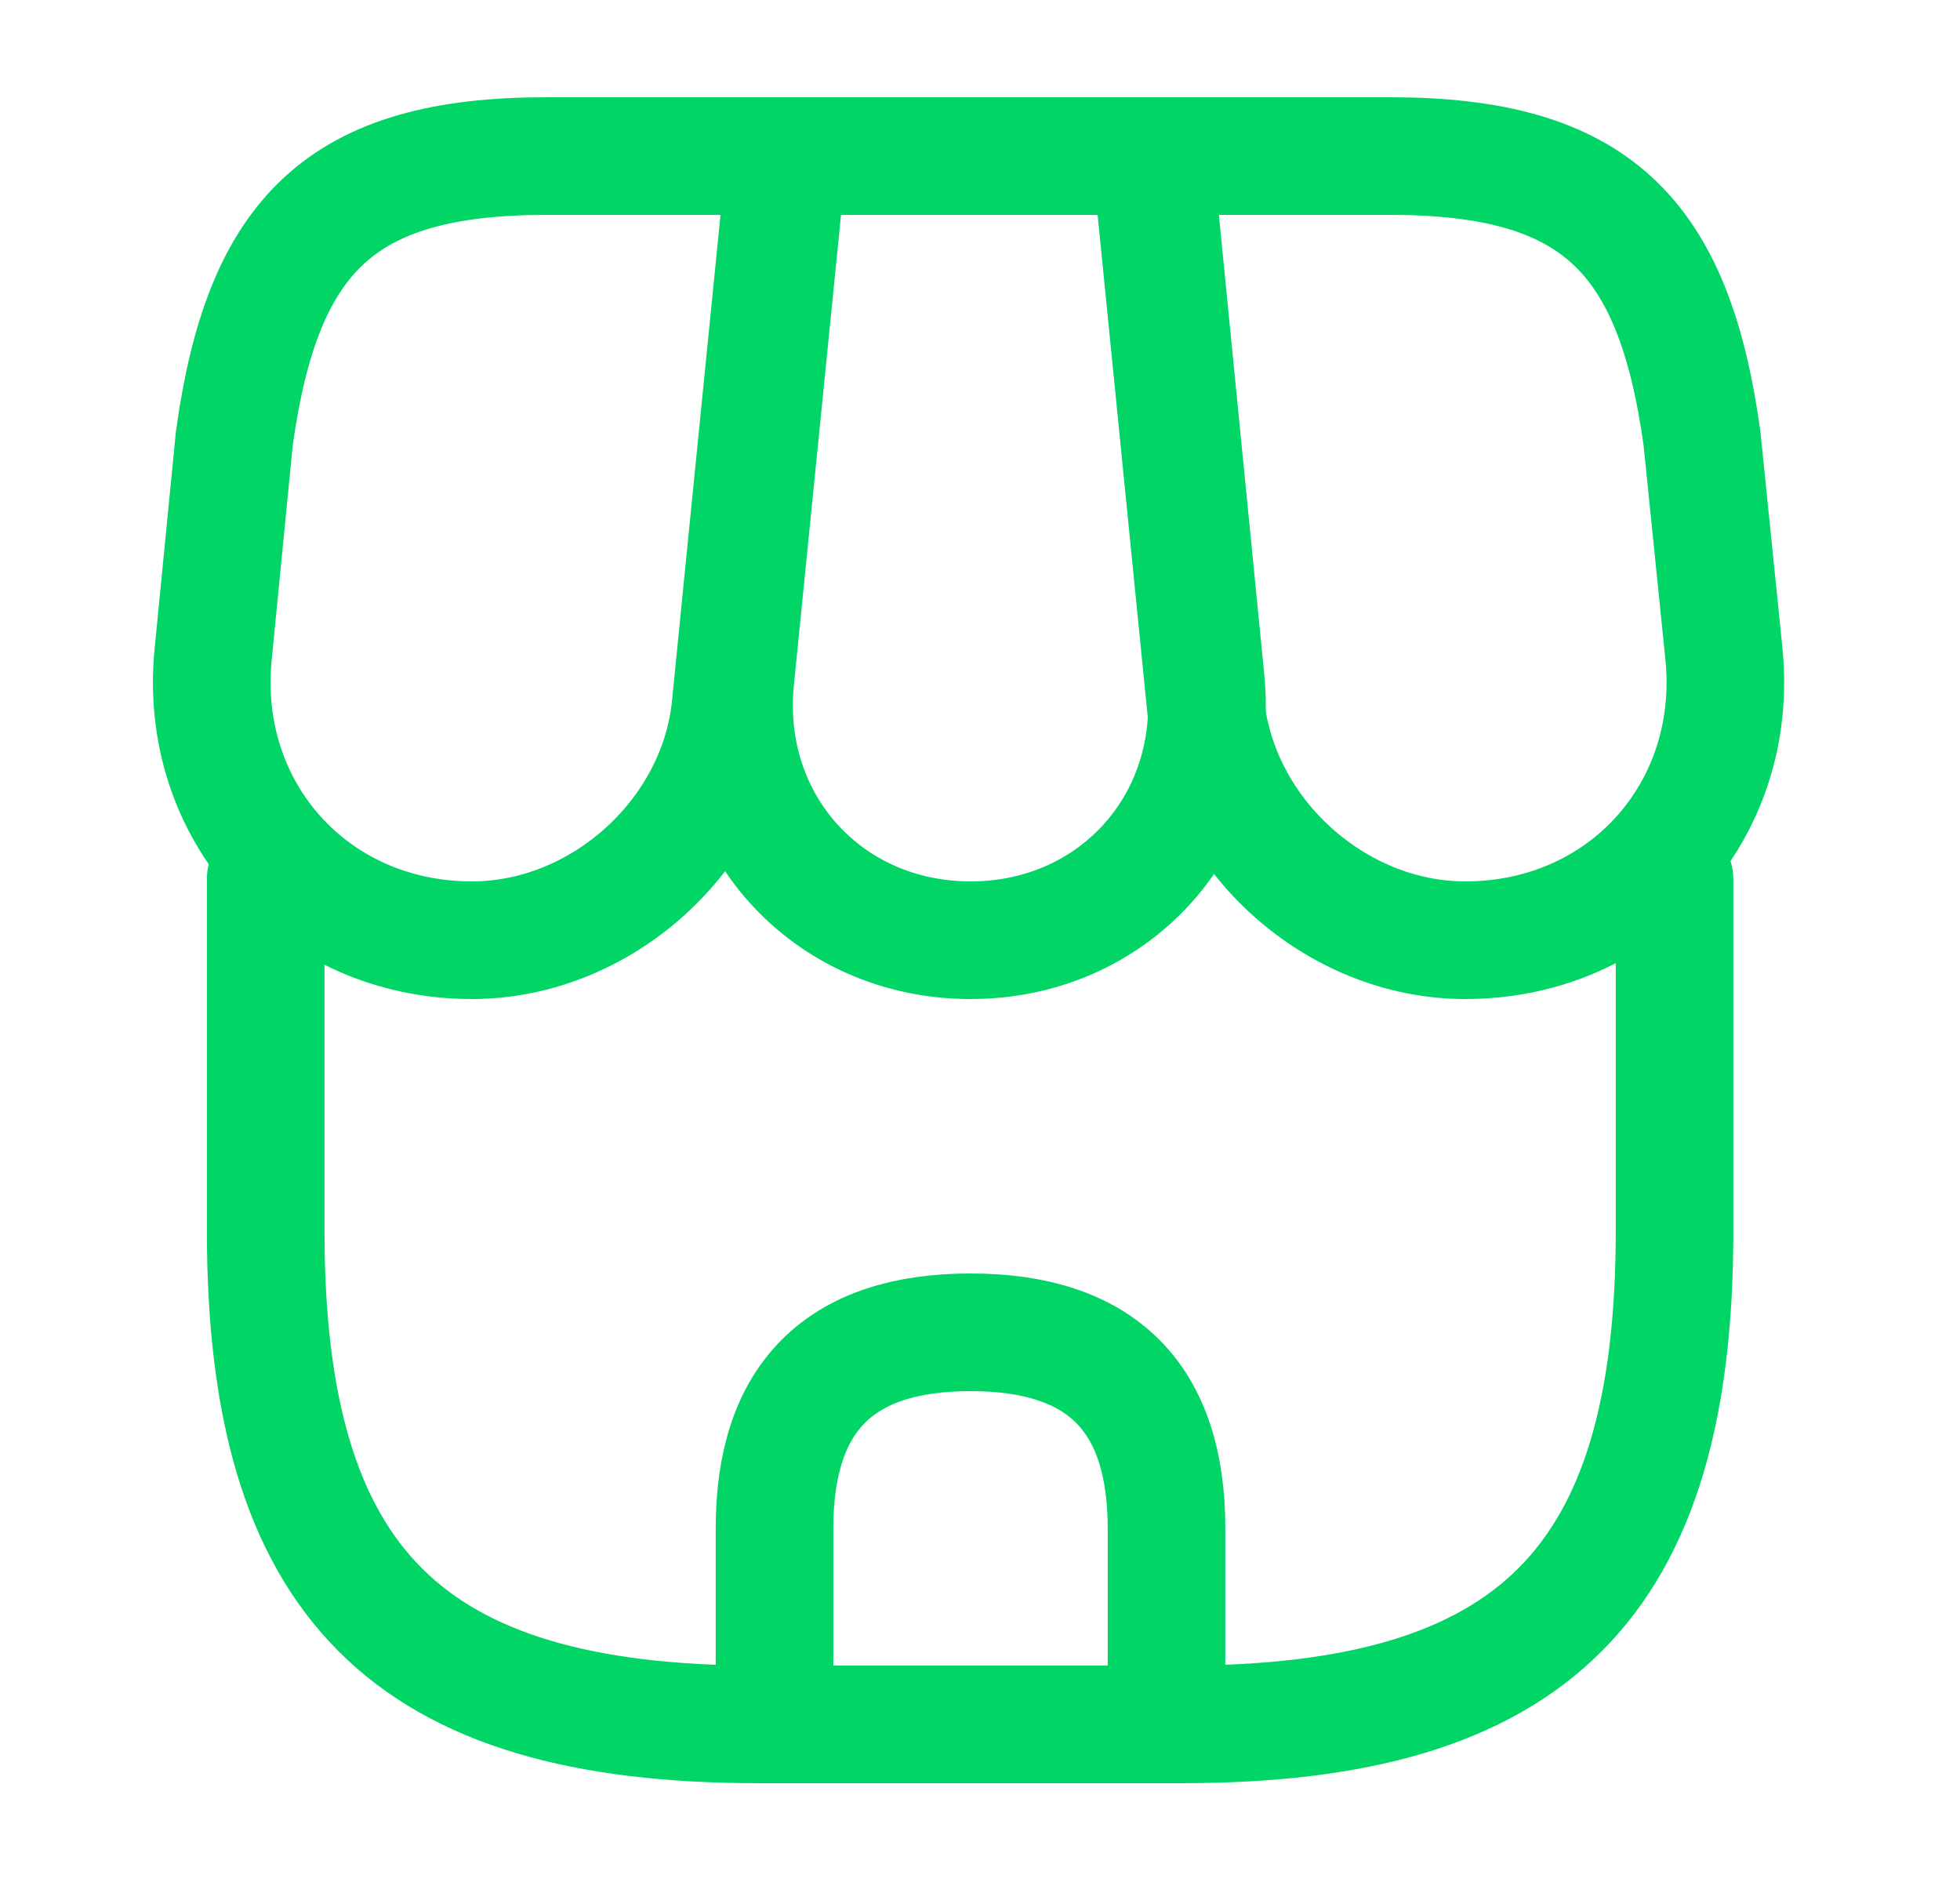 <svg width="25" height="24" viewBox="0 0 25 24" fill="none" xmlns="http://www.w3.org/2000/svg">
<path d="M3.389 11.21V15.7C3.389 20.19 5.189 21.99 9.679 21.99H15.069C19.559 21.99 21.359 20.19 21.359 15.7V11.21" stroke="#00D566" stroke-width="1.5" stroke-linecap="round" stroke-linejoin="round"/>
<path d="M12.379 11.99C14.209 11.99 15.559 10.5 15.379 8.67L14.719 1.99H10.049L9.379 8.67C9.199 10.5 10.549 11.99 12.379 11.99Z" stroke="#00D566" stroke-width="1.5" stroke-linecap="round" stroke-linejoin="round"/>
<path d="M18.689 11.99C20.709 11.99 22.189 10.35 21.989 8.34L21.709 5.59C21.349 2.99 20.349 1.99 17.729 1.99H14.679L15.379 9C15.549 10.65 17.039 11.99 18.689 11.99Z" stroke="#00D566" stroke-width="1.5" stroke-linecap="round" stroke-linejoin="round"/>
<path d="M6.019 11.99C7.669 11.99 9.159 10.65 9.319 9L9.539 6.79L10.019 1.99H6.969C4.349 1.99 3.349 2.99 2.989 5.59L2.719 8.34C2.519 10.35 3.999 11.99 6.019 11.99Z" stroke="#00D566" stroke-width="1.5" stroke-linecap="round" stroke-linejoin="round"/>
<path d="M12.379 16.99C10.709 16.99 9.879 17.82 9.879 19.49V21.99H14.879V19.49C14.879 17.82 14.049 16.99 12.379 16.99Z" stroke="#00D566" stroke-width="1.5" stroke-linecap="round" stroke-linejoin="round"/>
</svg>
